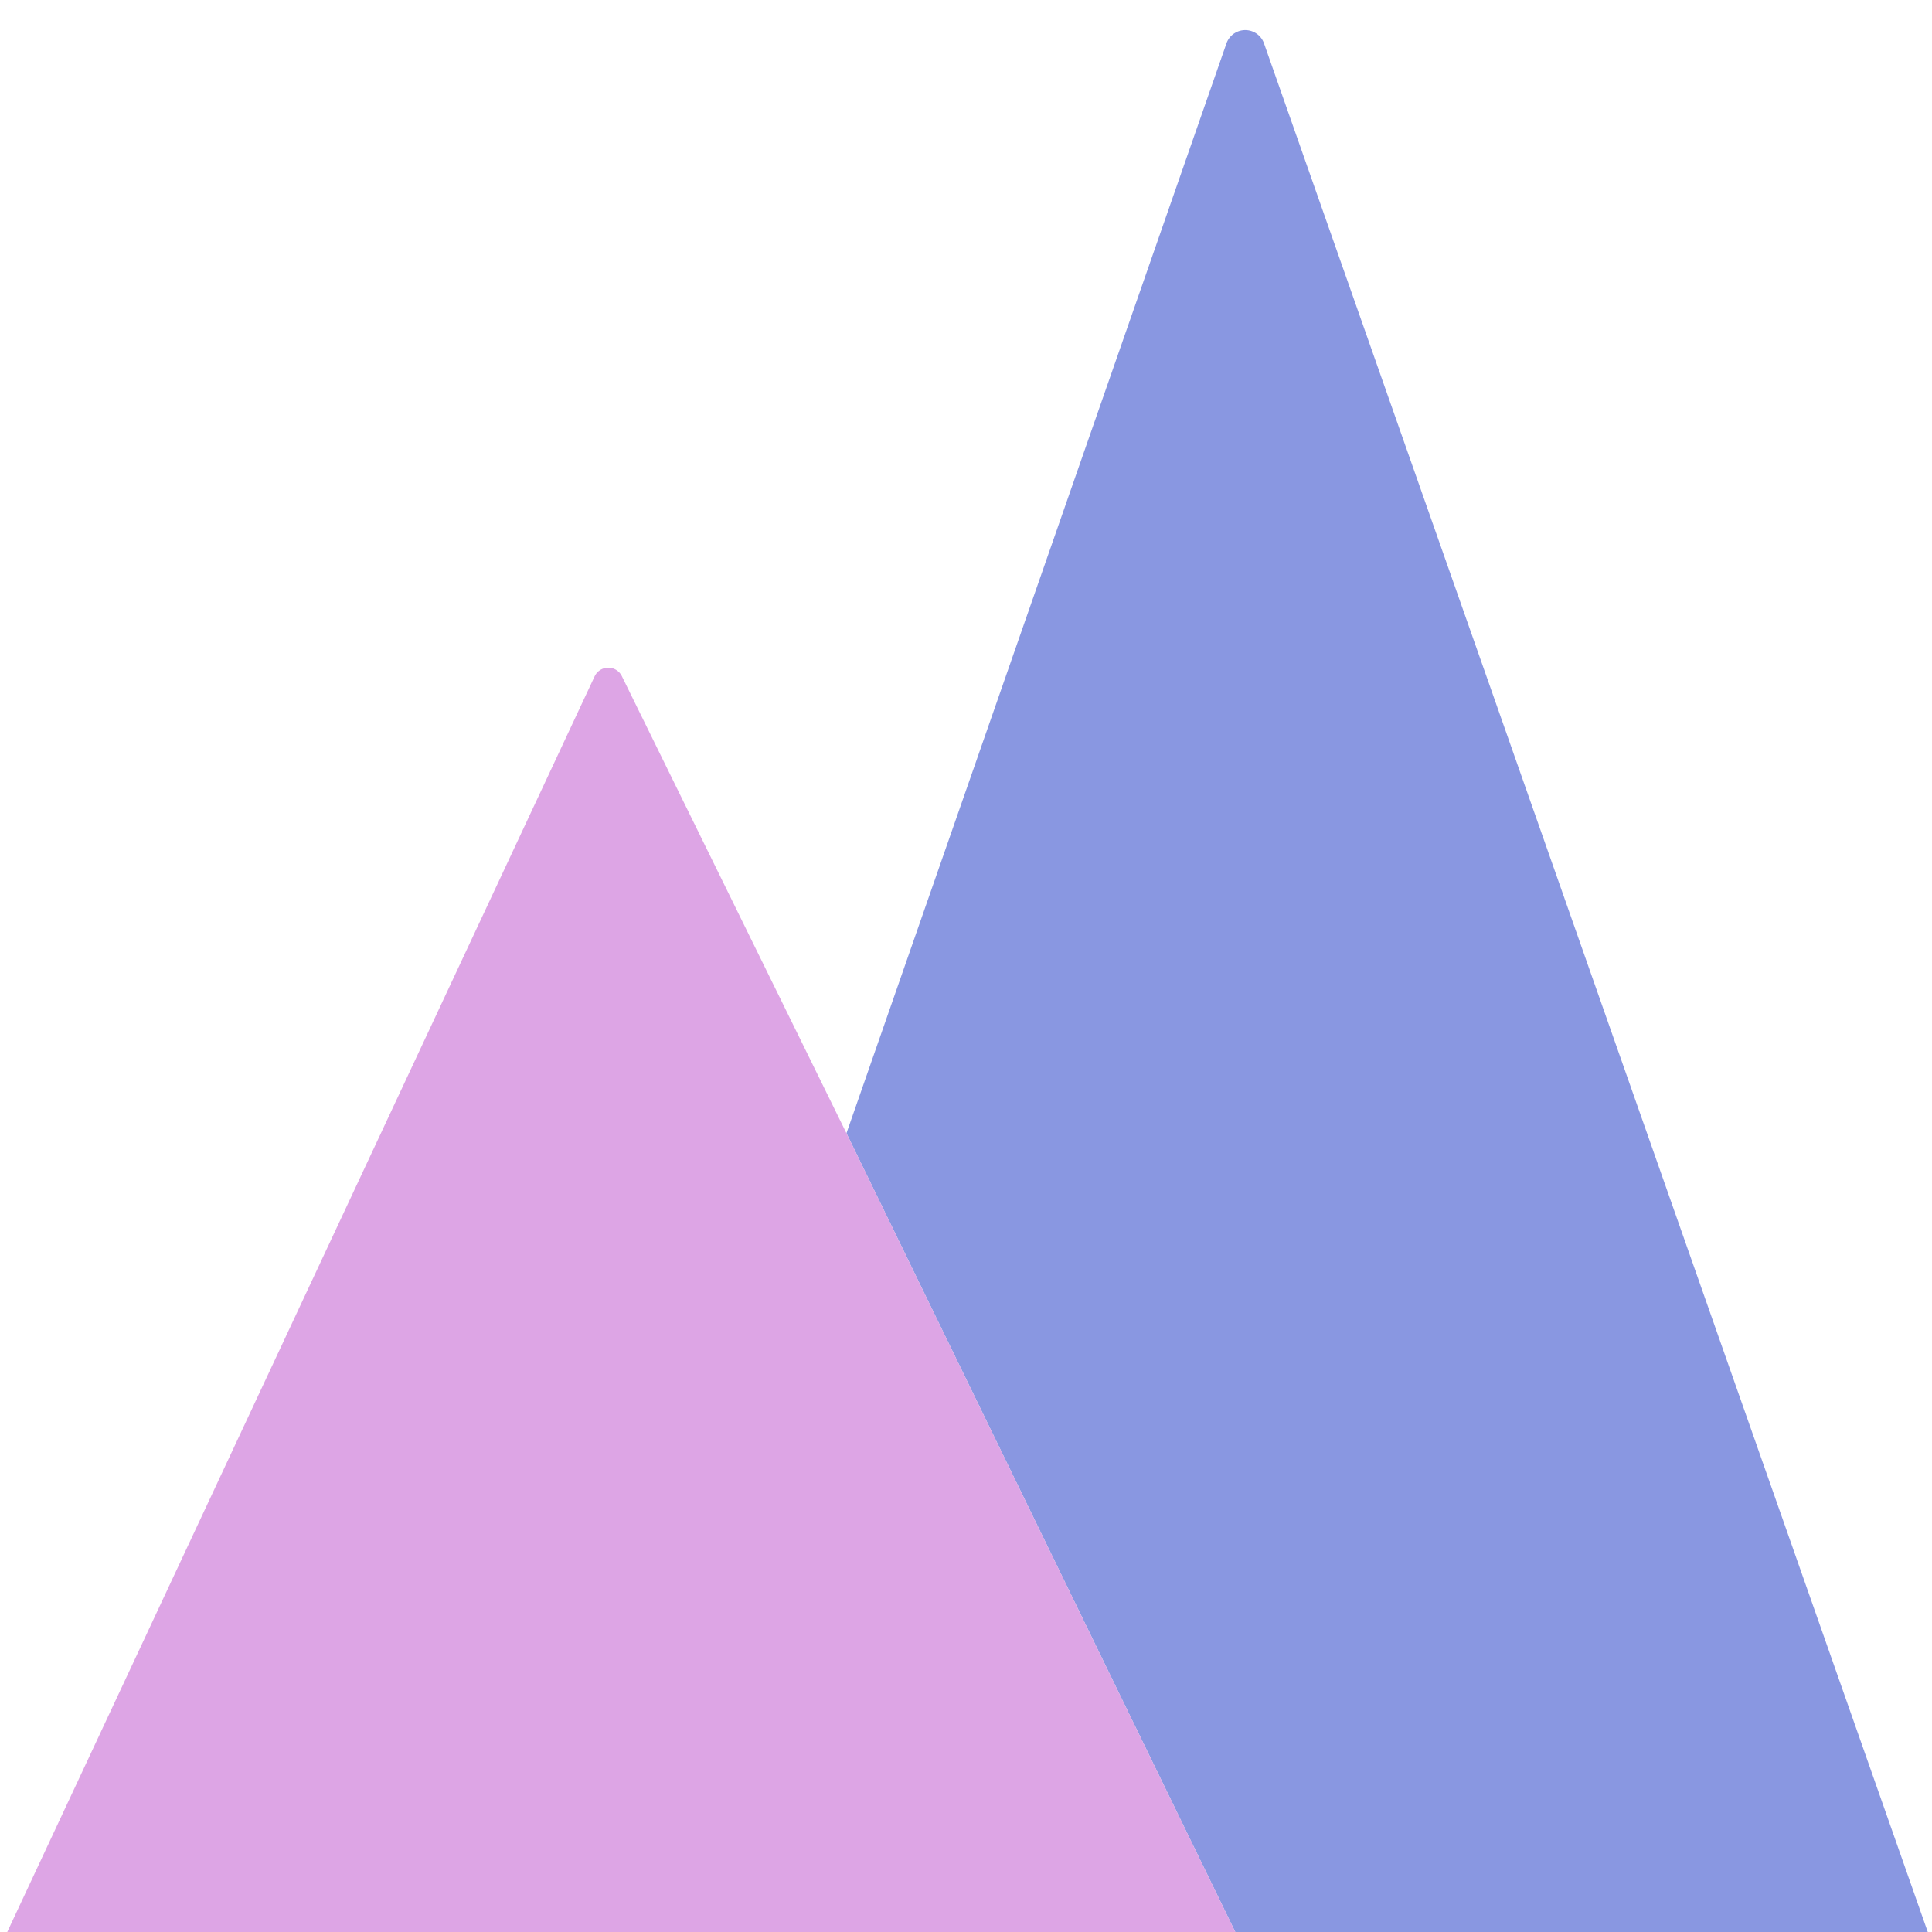 <?xml version="1.0" encoding="UTF-8" standalone="no"?>
<!DOCTYPE svg PUBLIC "-//W3C//DTD SVG 1.1//EN" "http://www.w3.org/Graphics/SVG/1.1/DTD/svg11.dtd">
<svg xmlns="http://www.w3.org/2000/svg" version="1.1" viewBox="0.00 0.00 32.00 32.00">
<path fill="#8695e1" fill-opacity="0.969" d="
  M 31.93 32.00
  L 20.46 32.00
  L 14.02 18.77
  L 20.31 0.73
  A 0.33 0.33 0.0 0 1 20.94 0.73
  L 31.93 32.00
  Z"
/>
<path fill="#dca3e5" fill-opacity="0.969" d="
  M 14.02 18.77
  L 20.46 32.00
  L 0.12 32.00
  L 9.85 11.20
  A 0.25 0.25 0.0 0 1 10.30 11.20
  L 14.02 18.77
  Z"
/>
</svg>

